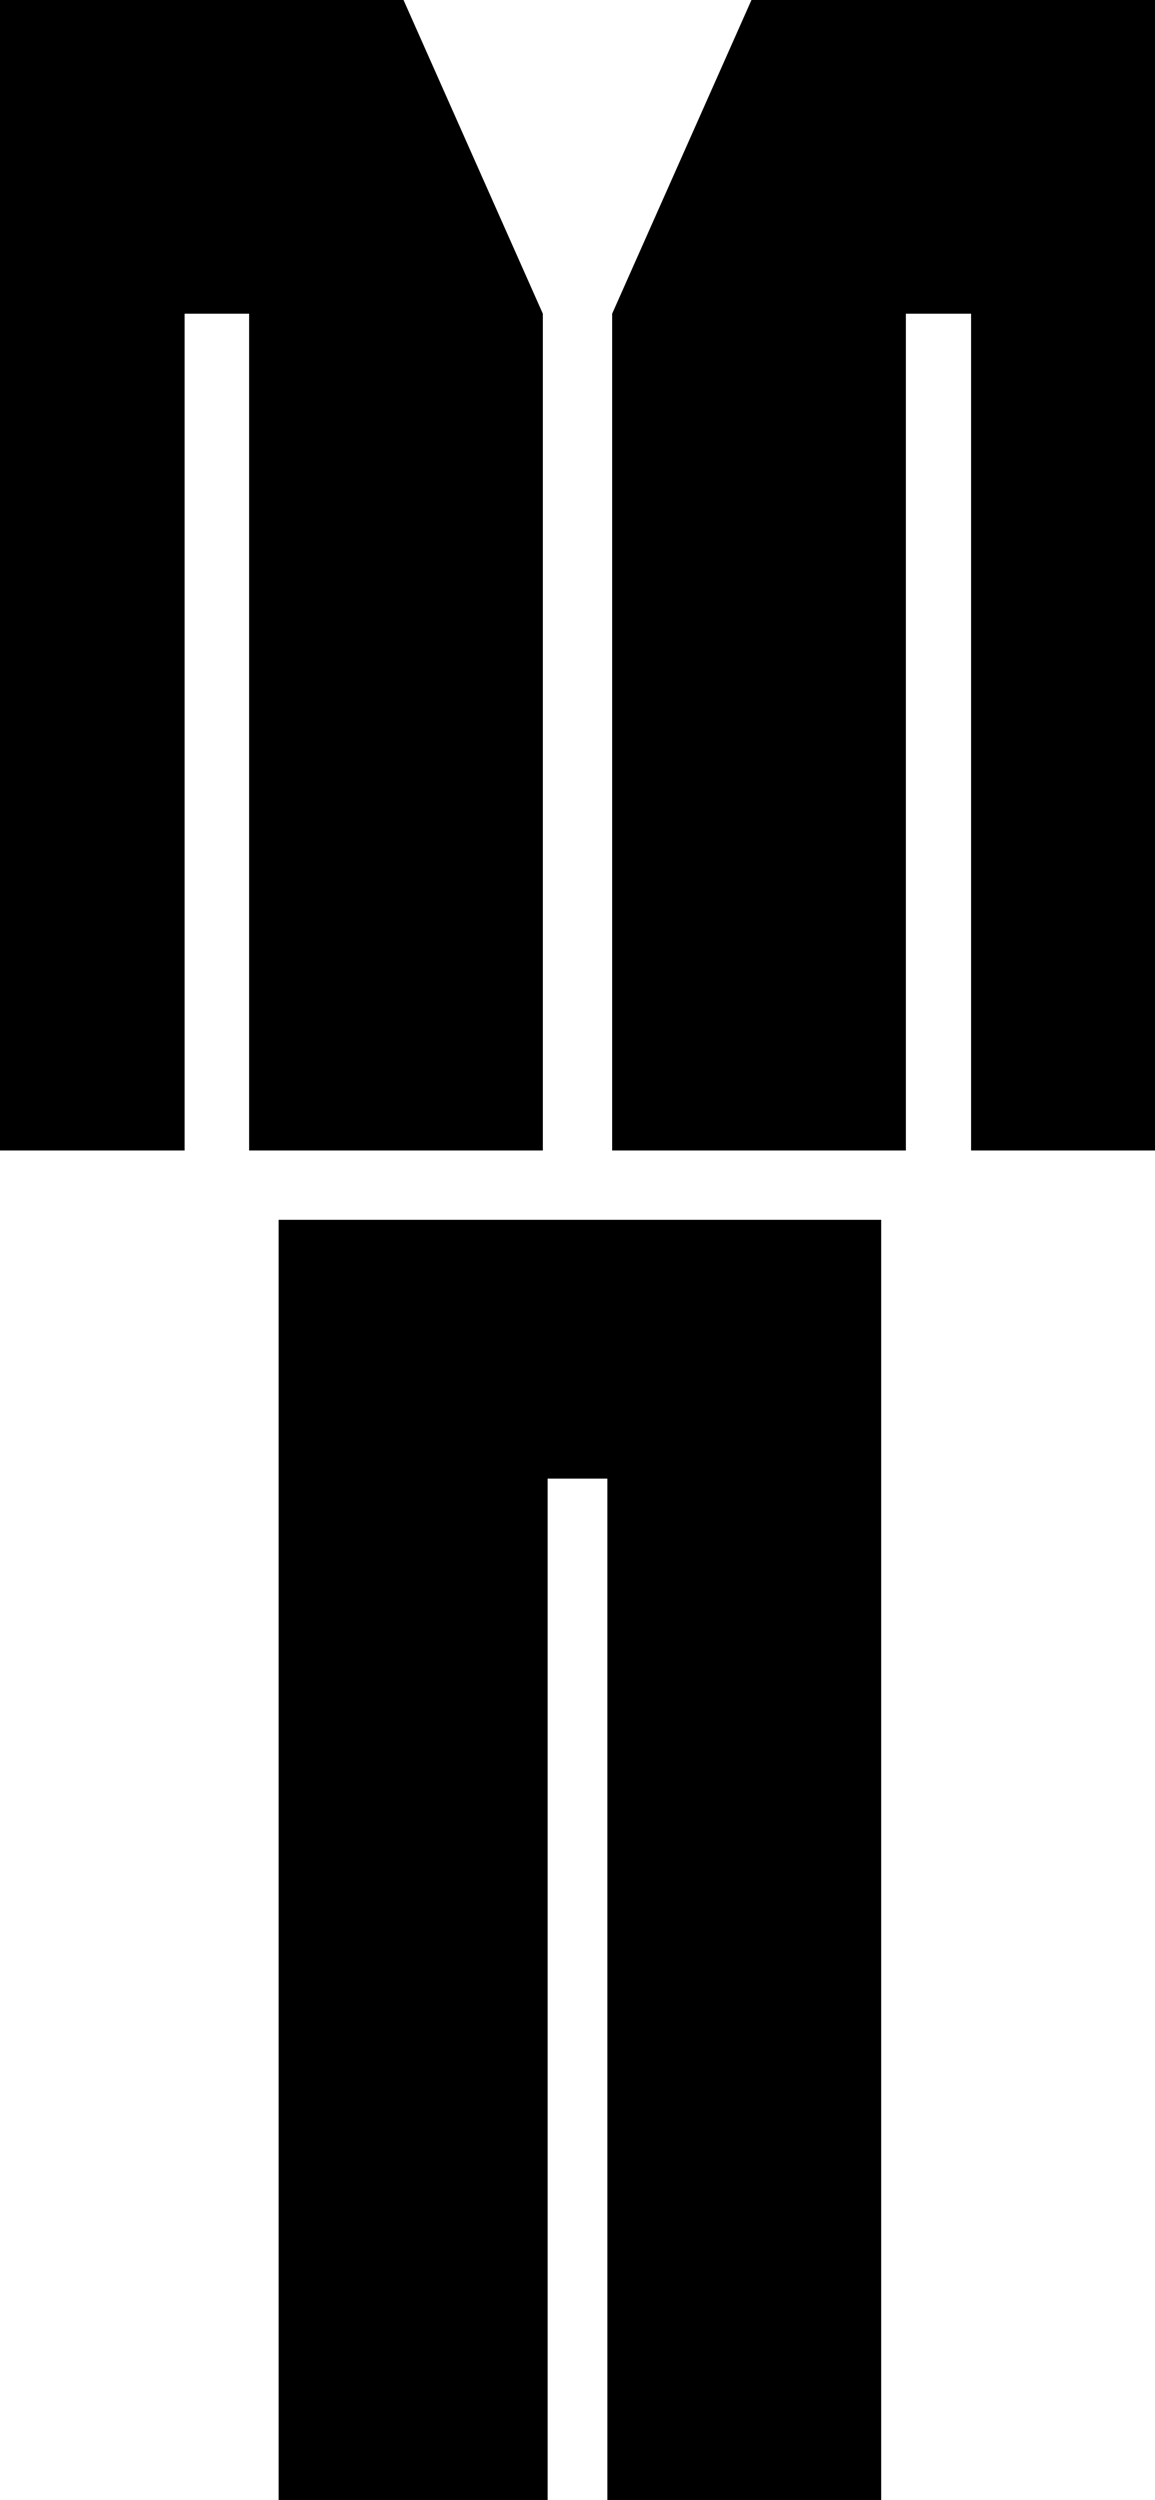 <?xml version="1.0" encoding="UTF-8" standalone="no"?>
<svg
   version="1.0"
   width="71.967mm"
   height="155.711mm"
   id="svg3"
   sodipodi:docname="Garment Tag 42.wmf"
   xmlns:inkscape="http://www.inkscape.org/namespaces/inkscape"
   xmlns:sodipodi="http://sodipodi.sourceforge.net/DTD/sodipodi-0.dtd"
   xmlns="http://www.w3.org/2000/svg"
   xmlns:svg="http://www.w3.org/2000/svg">
  <sodipodi:namedview
     id="namedview3"
     pagecolor="#ffffff"
     bordercolor="#000000"
     borderopacity="0.25"
     inkscape:showpageshadow="2"
     inkscape:pageopacity="0.0"
     inkscape:pagecheckerboard="0"
     inkscape:deskcolor="#d1d1d1"
     inkscape:document-units="mm" />
  <defs
     id="defs1">
    <pattern
       id="WMFhbasepattern"
       patternUnits="userSpaceOnUse"
       width="6"
       height="6"
       x="0"
       y="0" />
  </defs>
  <path
     style="fill:#000000;fill-opacity:1;fill-rule:evenodd;stroke:none"
     d="M 127.838,73.847 95.03,0 H 0 V 270.827 H 43.475 V 73.847 h 15.192 V 270.827 h 69.172 z"
     id="path1" />
  <path
     style="fill:#000000;fill-opacity:1;fill-rule:evenodd;stroke:none"
     d="M 144.162,73.847 176.97,0 H 272 V 270.827 H 228.687 V 73.847 H 213.333 V 270.827 h -69.172 z"
     id="path2" />
  <path
     style="fill:#000000;fill-opacity:1;fill-rule:evenodd;stroke:none"
     d="M 65.616,287.147 V 588.515 H 128.97 V 348.067 h 14.061 v 240.448 h 64.485 V 287.147 Z"
     id="path3" />
</svg>
